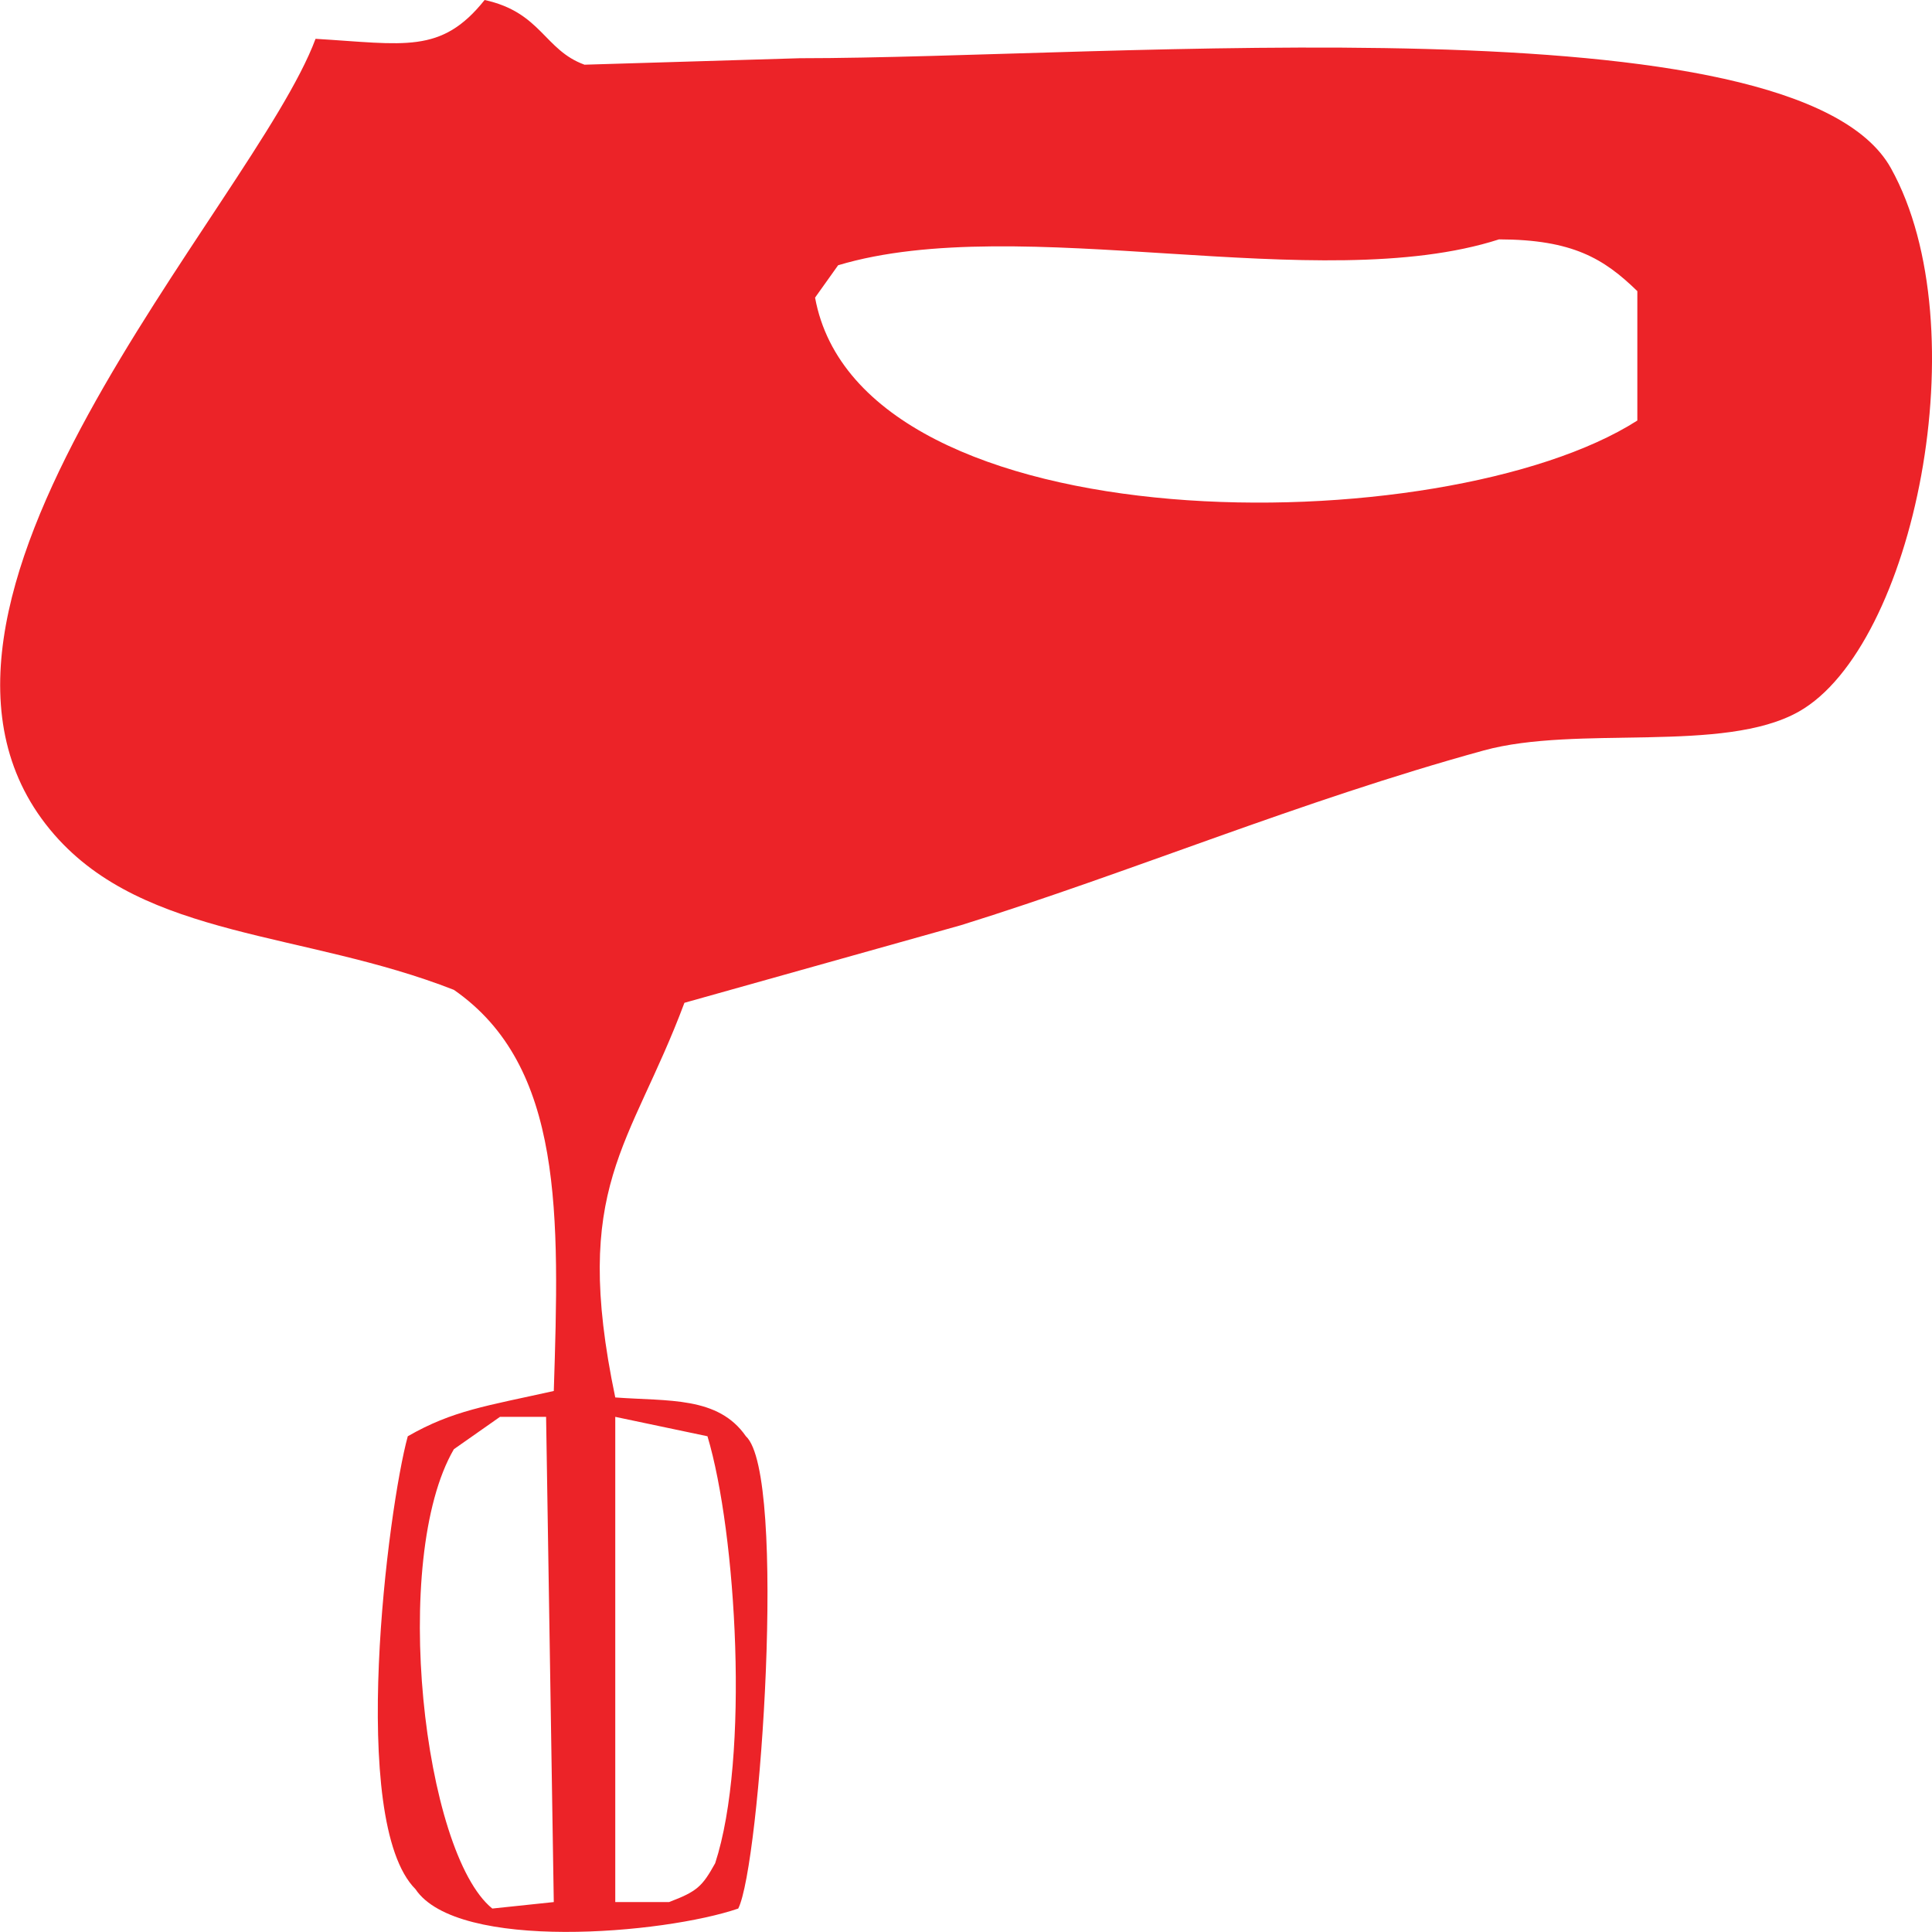 <svg xmlns="http://www.w3.org/2000/svg" width="1000" height="1000"><path d="M250.84 0c29.38 6.42 30.85 25.957 51.71 33.487l111.374-3.35c161.128-.024 515.565-31.7 564.823 56.928 45.775 82.364 11.985 247.657-47.732 281.29-38.857 21.884-114.578 6.75-163.083 20.092-95.546 26.28-182.086 62.892-270.478 90.414l-143.195 40.185c-28.047 74.974-58.763 94.643-35.8 204.27 27.578 2.04 53.254-.647 67.62 20.092 21.48 19.736 7.373 222.337-3.977 244.454-38.55 13.21-145.323 22.37-167.06-10.046-35.035-35.1-14.167-197.433-3.977-234.408 23.31-13.4 40.688-15.66 75.575-23.44 2.885-90.735 5.26-168.1-51.71-207.62C157.38 481.967 75.14 485.97 28.092 431.98-73.46 315.445 131.4 105.957 163.33 20.092c45.996 2.75 65.03 8.064 87.508-20.092zm525.047 123.9c-93.308 30-247.974-14.822-342.076 13.395l-11.933 16.743c23.66 129.32 325.807 127.416 425.606 63.625V150.69c-17.268-16.79-33.458-26.714-71.597-26.79zM258.794 733.36l-23.865 16.744c-32.982 56.64-15.8 208.93 19.888 237.756l31.82-3.35q-1.99-125.562-3.978-251.15h-23.866zm59.665 0v251.15h27.84c14.537-5.524 17.144-8 23.866-20.092 17.944-54.85 11.023-170.906-3.978-221.013z" fill="#ec2328" fill-rule="evenodd"/></svg>